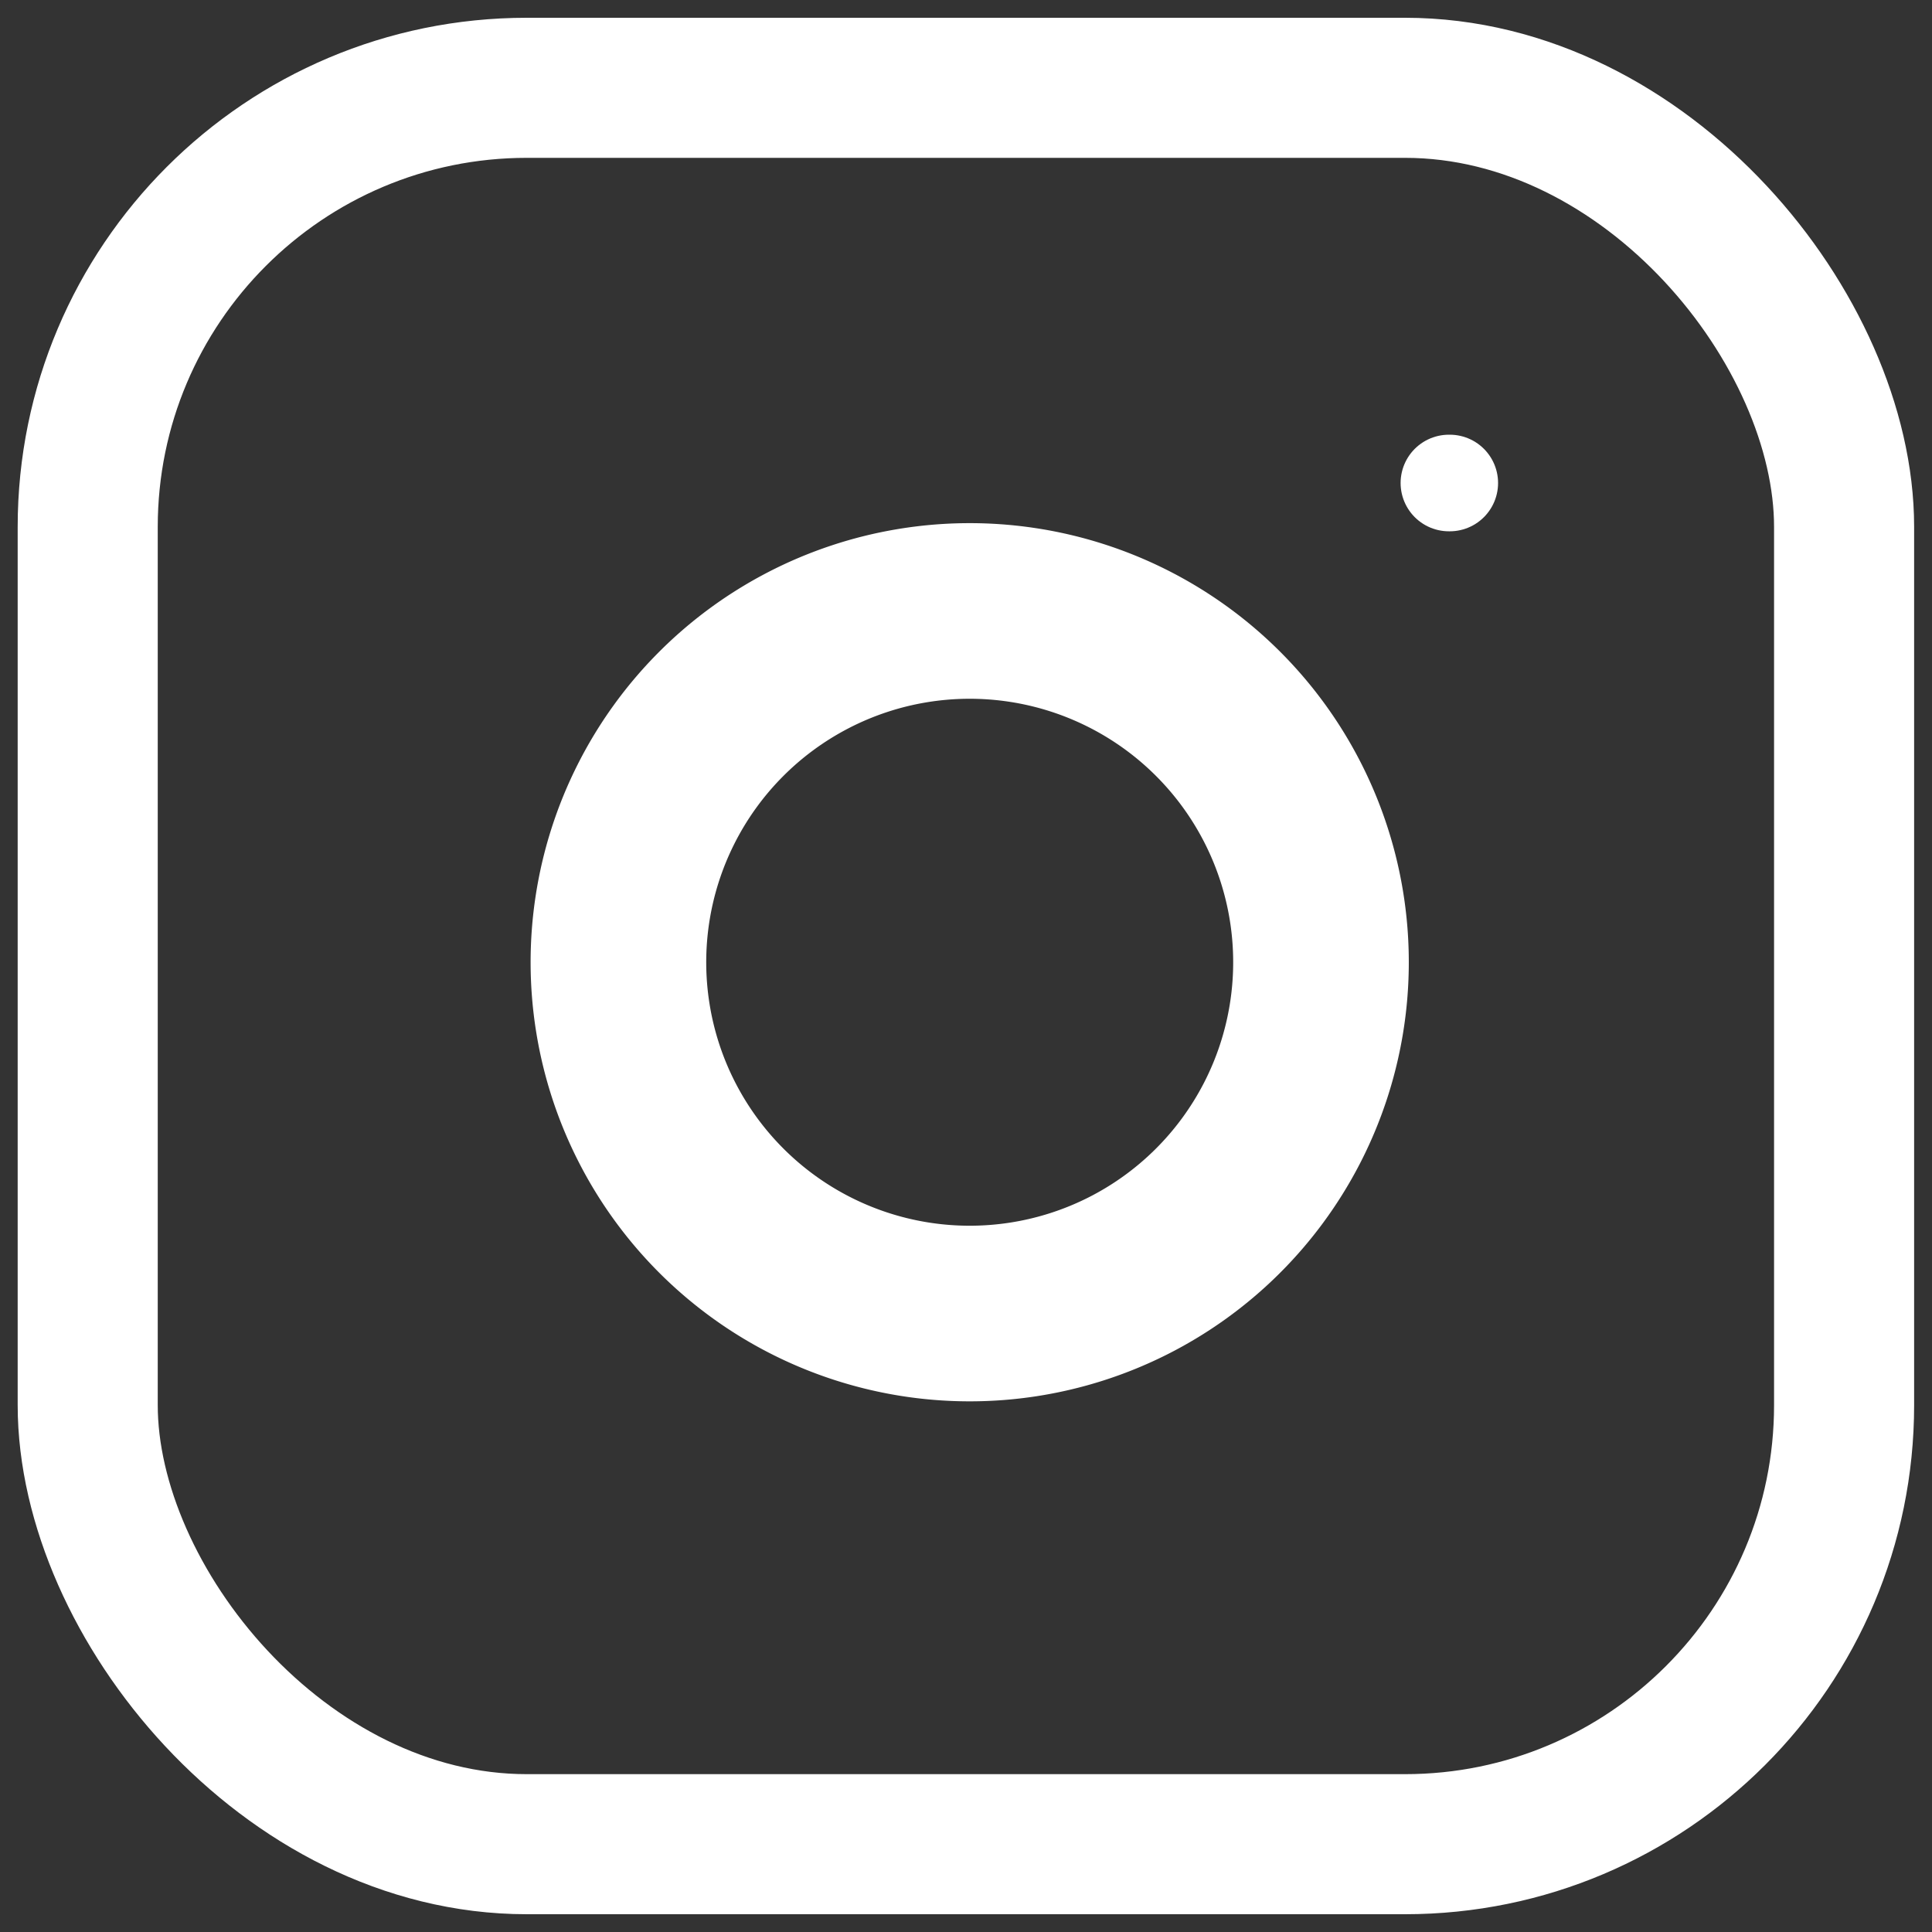 <svg xmlns="http://www.w3.org/2000/svg" xmlns:xlink="http://www.w3.org/1999/xlink" width="40" height="40" viewBox="0 0 40 40">
  <rect x="0" y="0" width="40" height="40" fill="#333333" stroke="none"/>
  <defs>
    <clipPath id="clip-path">
      <rect id="Retângulo_2" data-name="Retângulo 2" width="40" height="40" transform="translate(0.238)" fill="#fff"/>
    </clipPath>
  </defs>
  <g id="Grupo_de_máscara_1" data-name="Grupo de máscara 1" transform="translate(-0.238)" clip-path="url(#clip-path)">
    <g id="instagram" transform="translate(2.054 1.818)">
      <rect id="Retângulo_3" data-name="Retângulo 3" width="36.364" height="36.364" rx="9.091" fill="none" stroke="#fff" stroke-linecap="round" stroke-linejoin="round" stroke-width="2.9"/>
      <path id="Caminho_1" data-name="Caminho 1" d="M29.091,20.673a7.273,7.273,0,1,1-6.127-6.127A7.273,7.273,0,0,1,29.091,20.673Z" transform="translate(-3.636 -3.636)" fill="none" stroke="#fff" stroke-linecap="round" stroke-linejoin="round" stroke-width="3.636"/>
      <line id="Linha_1" data-name="Linha 1" x2="0.018" transform="translate(28.182 8.182)" fill="none" stroke="#fff" stroke-linecap="round" stroke-linejoin="round" stroke-width="2"/>
    </g>
  </g>
</svg>
